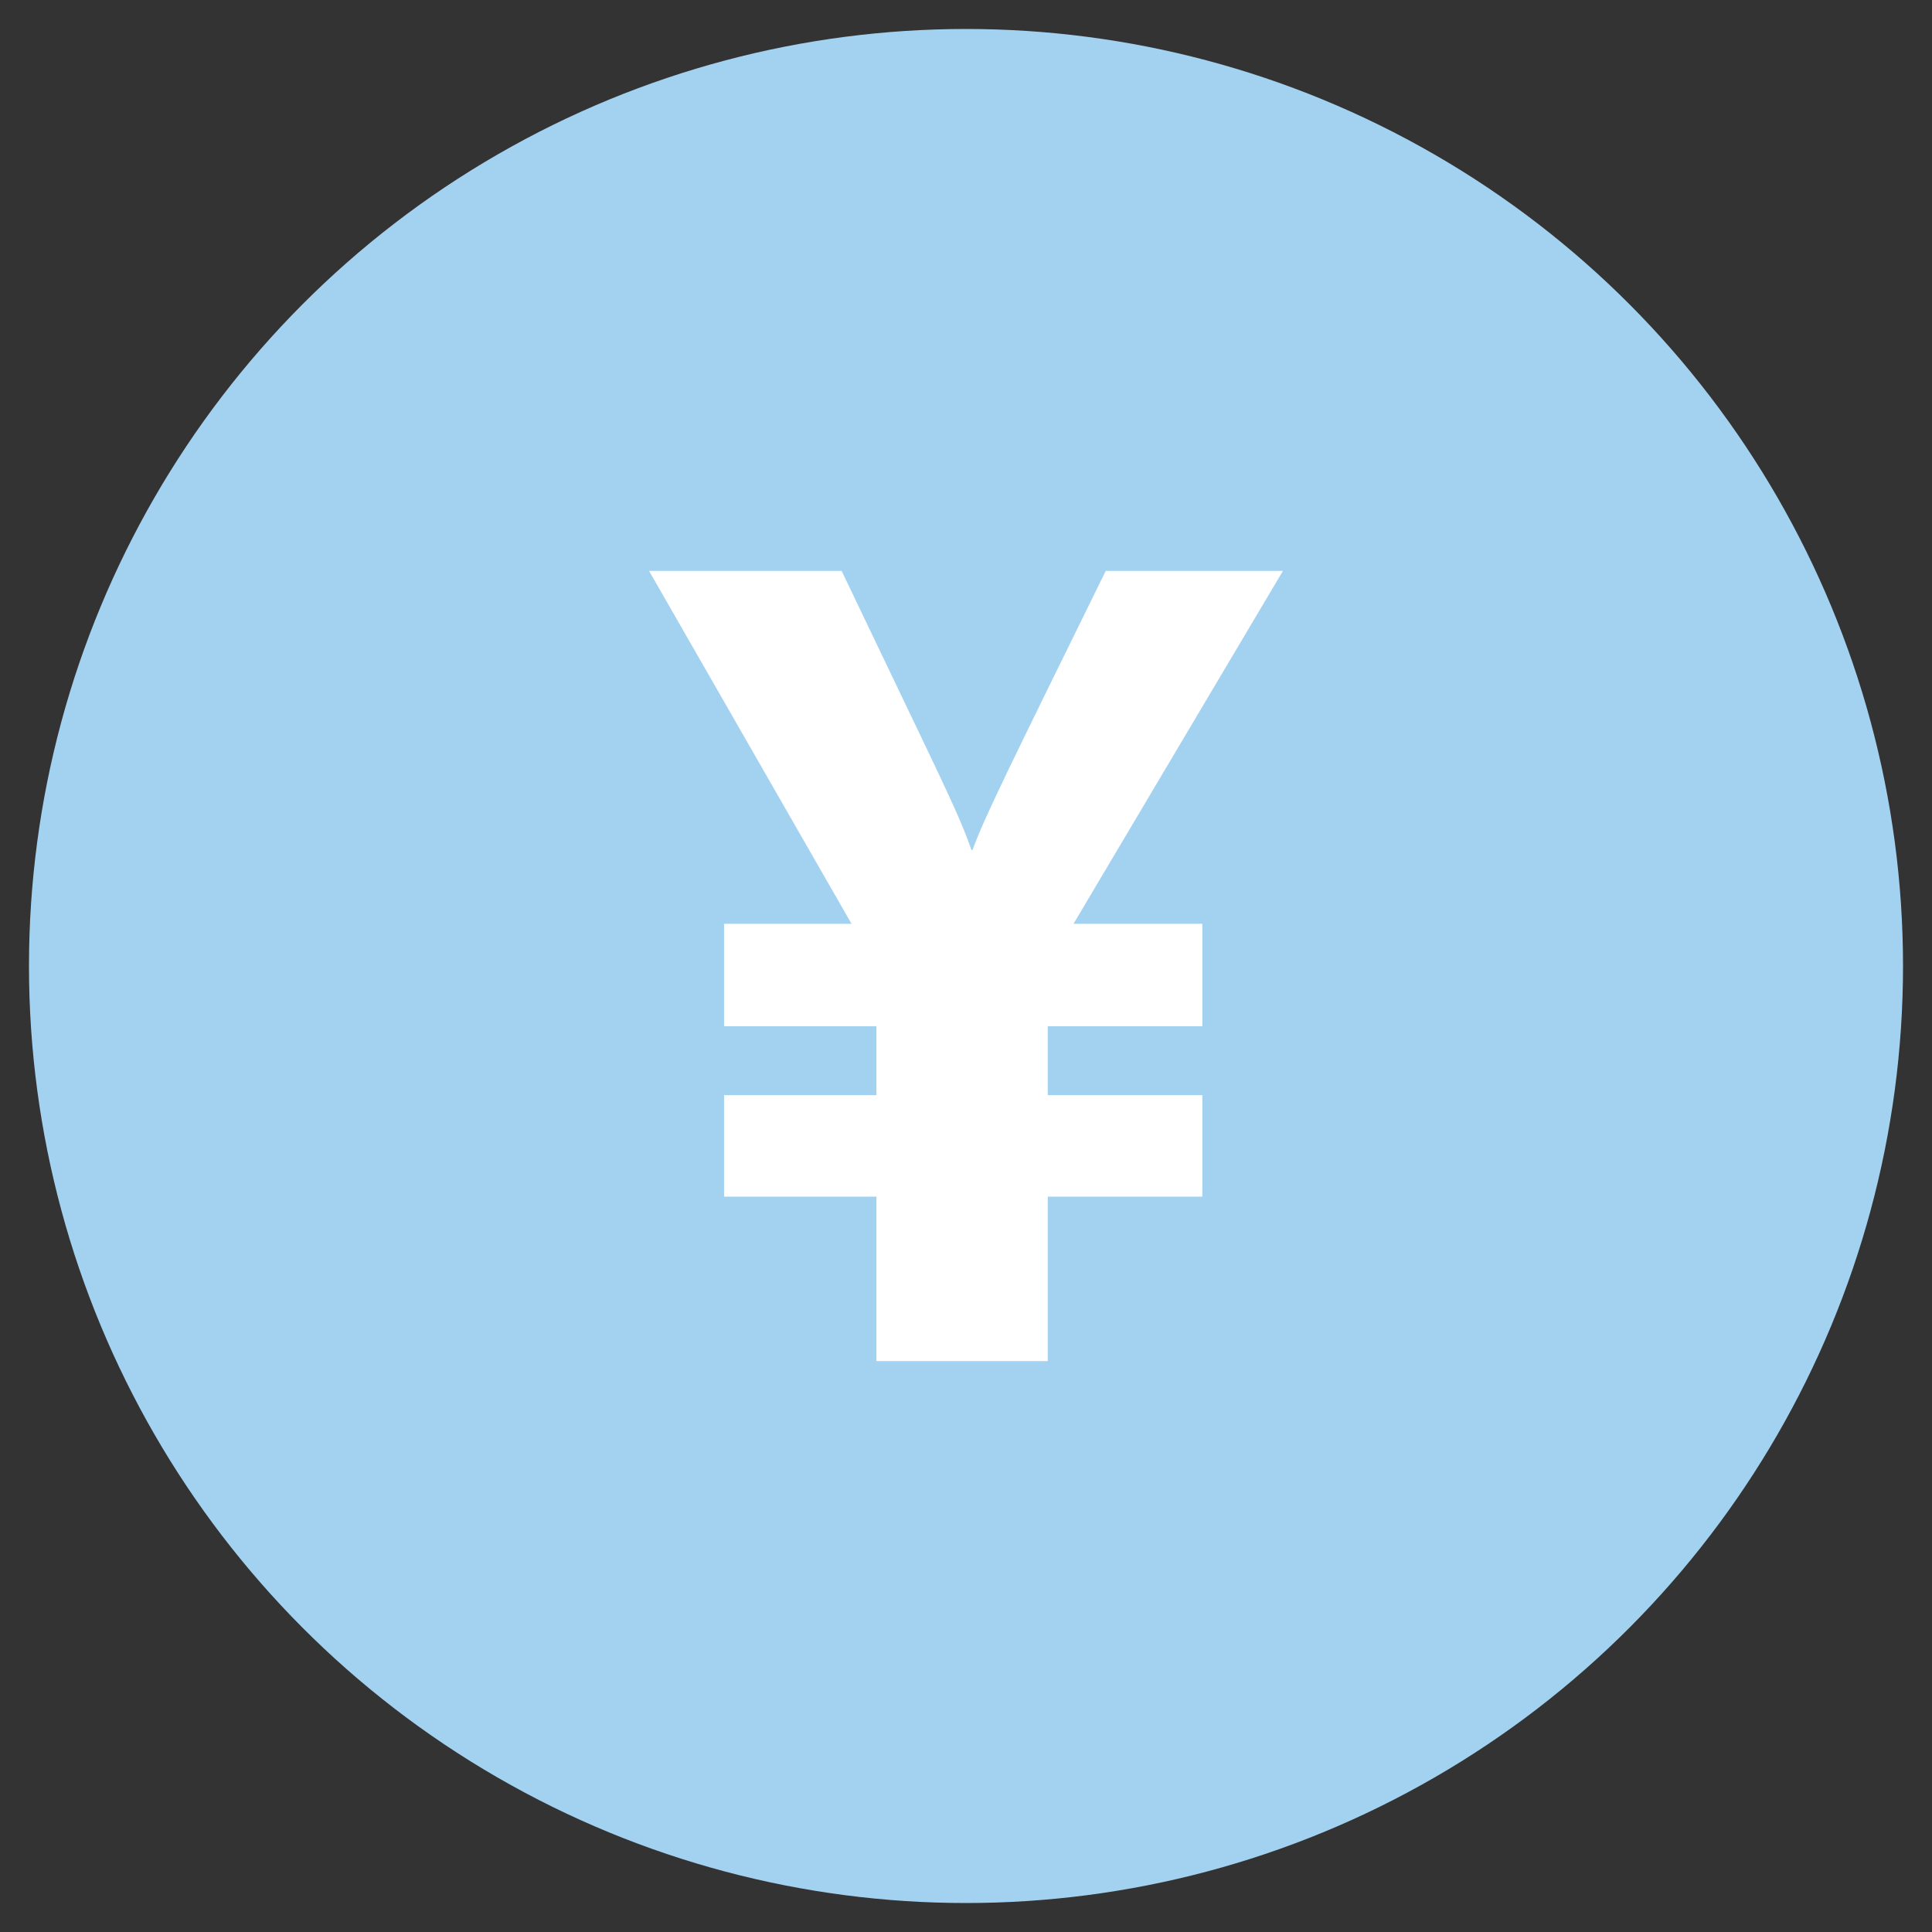 <?xml version="1.0" encoding="utf-8"?>
<!-- Generator: Adobe Illustrator 26.0.1, SVG Export Plug-In . SVG Version: 6.00 Build 0)  -->
<svg version="1.1" id="レイヤー_1" xmlns="http://www.w3.org/2000/svg" xmlns:xlink="http://www.w3.org/1999/xlink" x="0px"
	 y="0px" width="200px" height="200px" viewBox="0 0 200 200" enable-background="new 0 0 200 200" xml:space="preserve">
<rect x="0" y="0" width="200" height="200" fill="#333333" stroke="none"/>
<g>
	<circle fill="#a3d2f1" cx="100" cy="100" r="97"/>
	<path fill="#FFFFFF" d="M132.809,59.099h-18.343c-9.531,19.421-12.513,25.362-13.786,28.879h-0.125
		c-1.352-3.954-3.569-8.205-13.428-28.879H67.191L88.15,95.633H74.957v10.599h15.769v7.141H74.957v10.504h15.769v17.024h17.738
		v-17.024h16.002v-10.504h-16.002v-7.141h16.002V95.633h-13.337L132.809,59.099z"/>
</g>
</svg>
